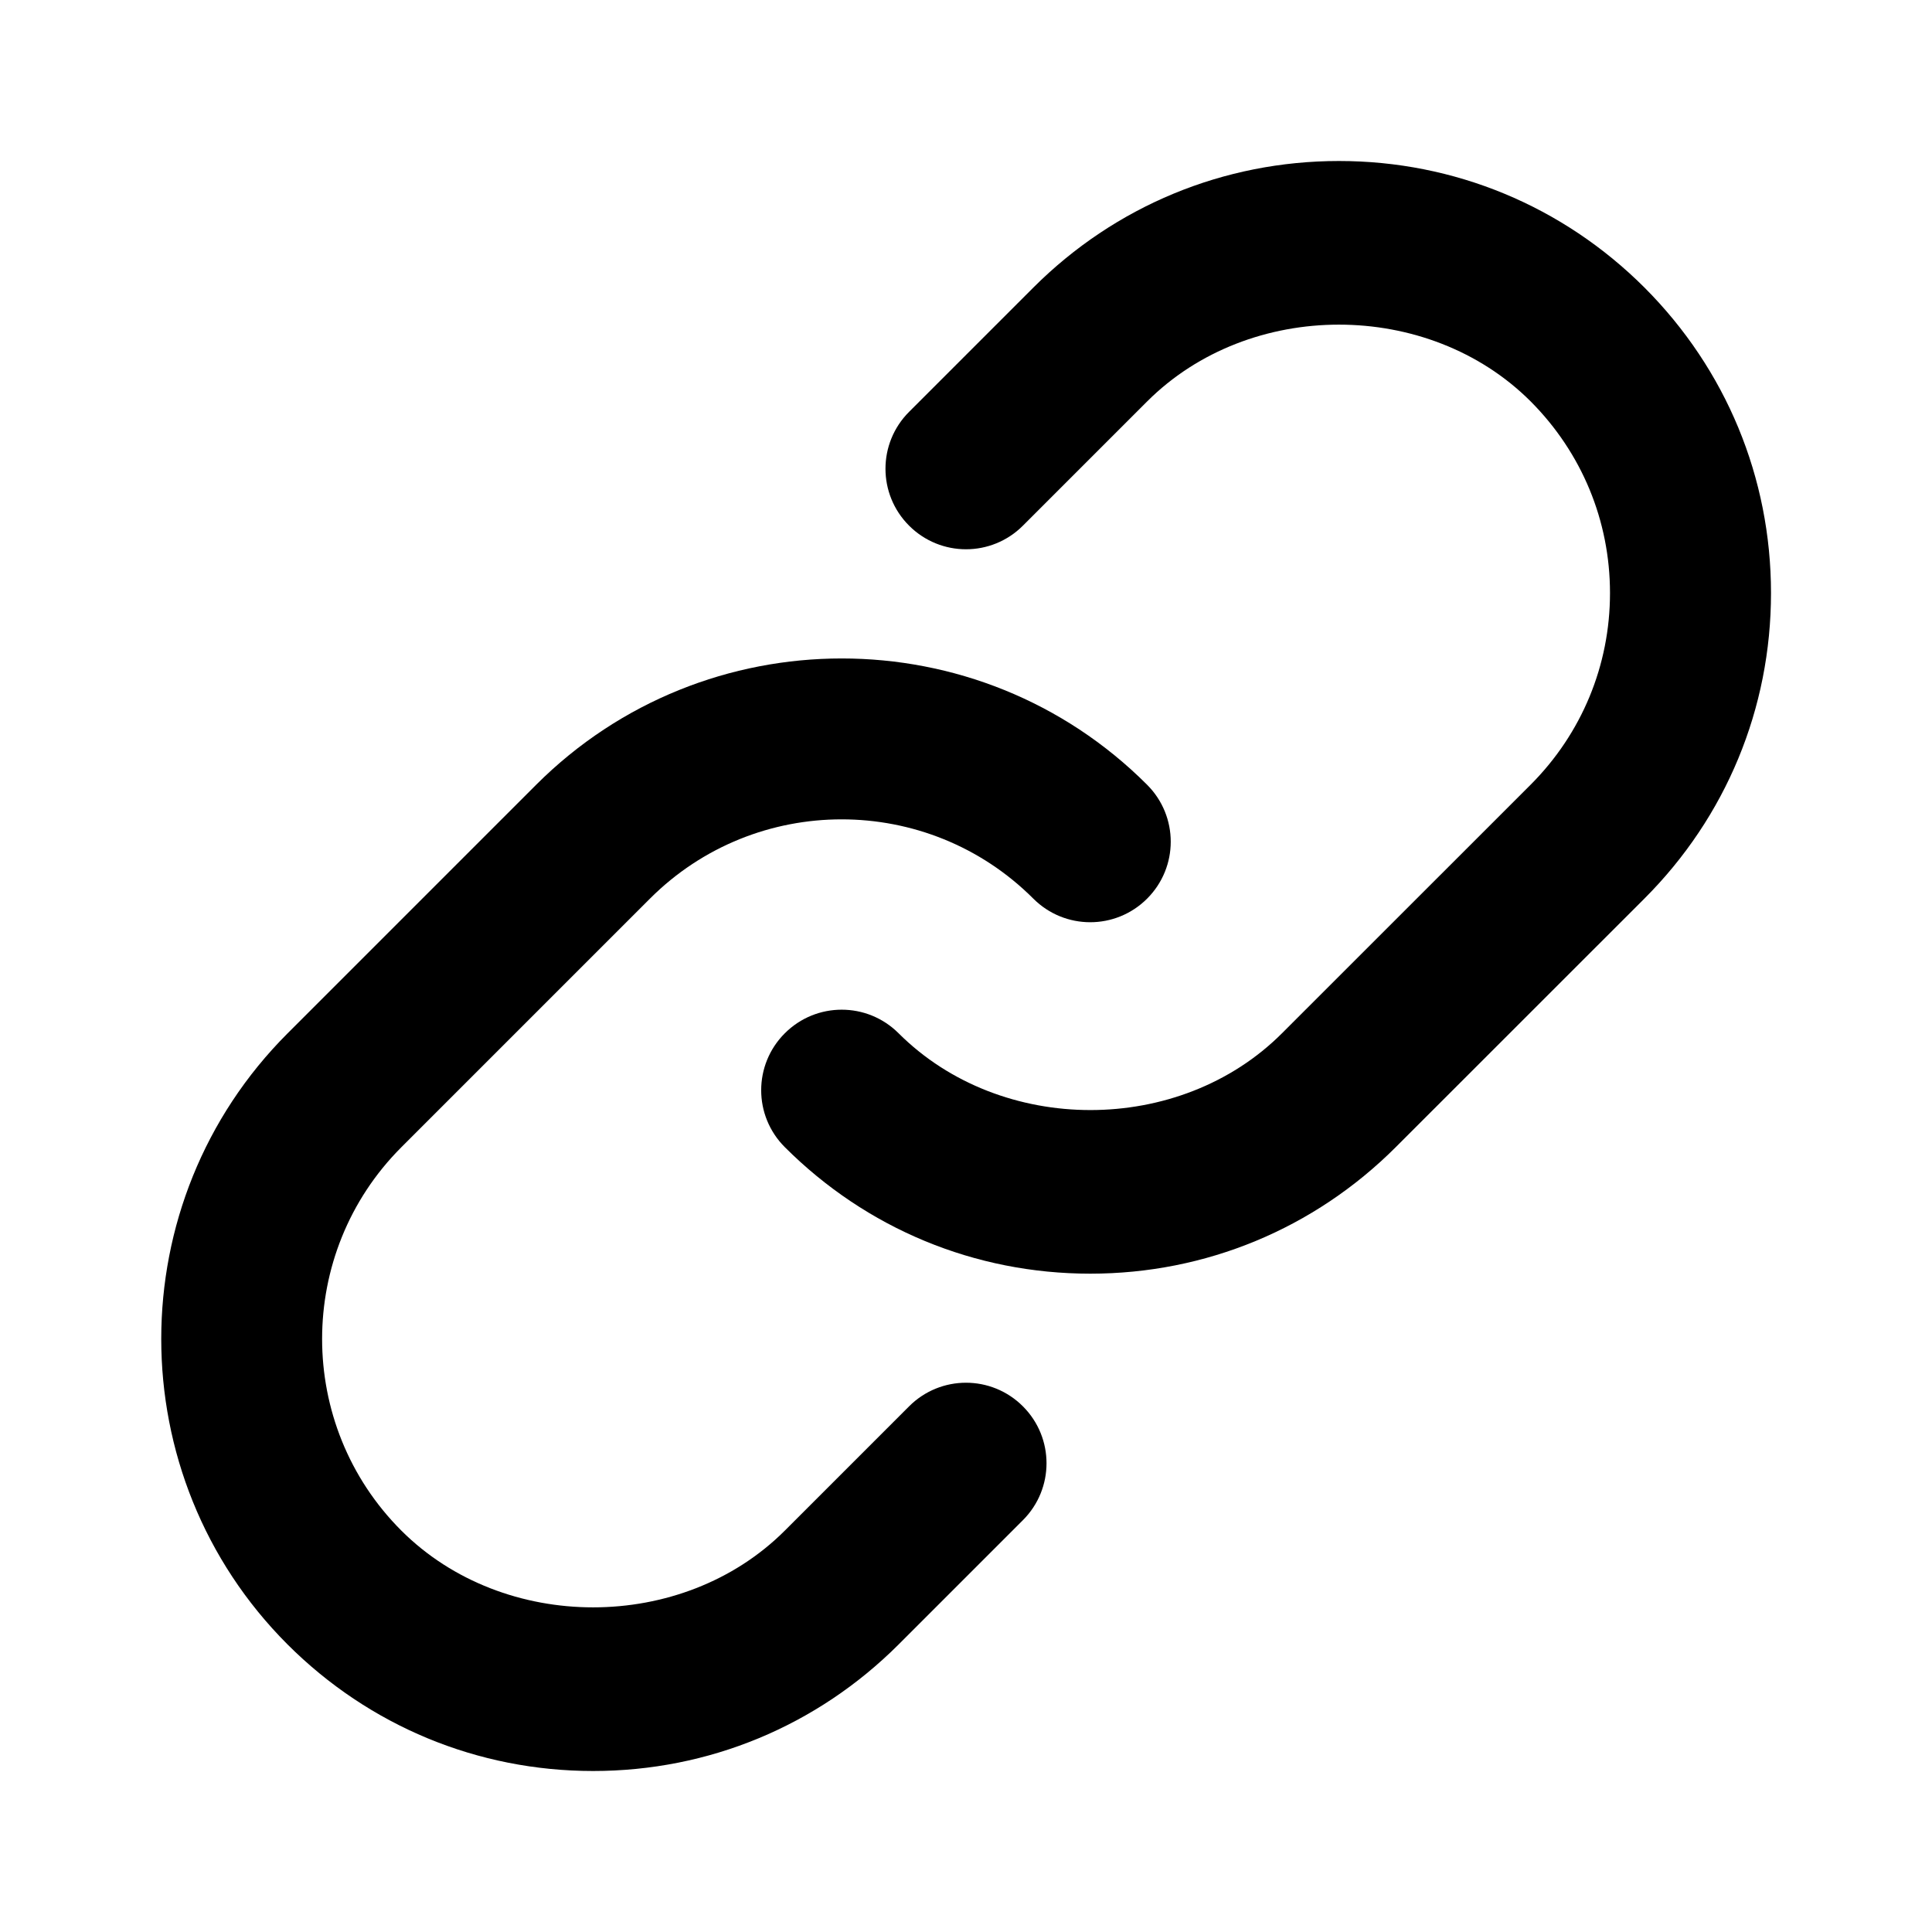 <?xml version="1.0" ?><!DOCTYPE svg  PUBLIC '-//W3C//DTD SVG 1.1//EN'  'http://www.w3.org/Graphics/SVG/1.1/DTD/svg11.dtd'><svg enable-background="new 0 0 24 24" height="24px" id="Layer_1" version="1.1" viewBox="0 0 24 24" width="24px" xml:space="preserve" xmlns="http://www.w3.org/2000/svg" xmlns:xlink="http://www.w3.org/1999/xlink"><g><path d="M20.428,3.572C19.414,2.559,18.066,2,16.633,2s-2.782,0.559-3.796,1.572l-1.544,1.544c-0.391,0.391-0.391,1.023,0,1.414   s1.023,0.391,1.414,0l1.544-1.544c1.273-1.271,3.491-1.271,4.763,0C19.649,5.623,20,6.468,20,7.367   c0,0.899-0.351,1.745-0.986,2.381l-3.089,3.088c-1.271,1.272-3.489,1.271-4.762,0c-0.391-0.391-1.023-0.391-1.414,0   s-0.391,1.023,0,1.414c1.014,1.014,2.361,1.572,3.795,1.572s2.781-0.559,3.795-1.572l3.089-3.088C21.441,10.149,22,8.801,22,7.367   C22,5.934,21.441,4.586,20.428,3.572z"/><path d="M11.293,17.47l-1.544,1.544c-1.272,1.271-3.49,1.271-4.763,0c-1.313-1.313-1.313-3.449,0-4.763l3.088-3.088   c1.313-1.313,3.449-1.313,4.762,0c0.391,0.391,1.023,0.391,1.414,0s0.391-1.023,0-1.414c-2.091-2.093-5.497-2.092-7.59,0   l-3.088,3.088c-2.092,2.093-2.092,5.498,0,7.591C4.586,21.441,5.934,22,7.368,22c1.434,0,2.781-0.559,3.795-1.572l1.544-1.544   c0.391-0.391,0.391-1.023,0-1.414S11.684,17.079,11.293,17.47z"/></g></svg>